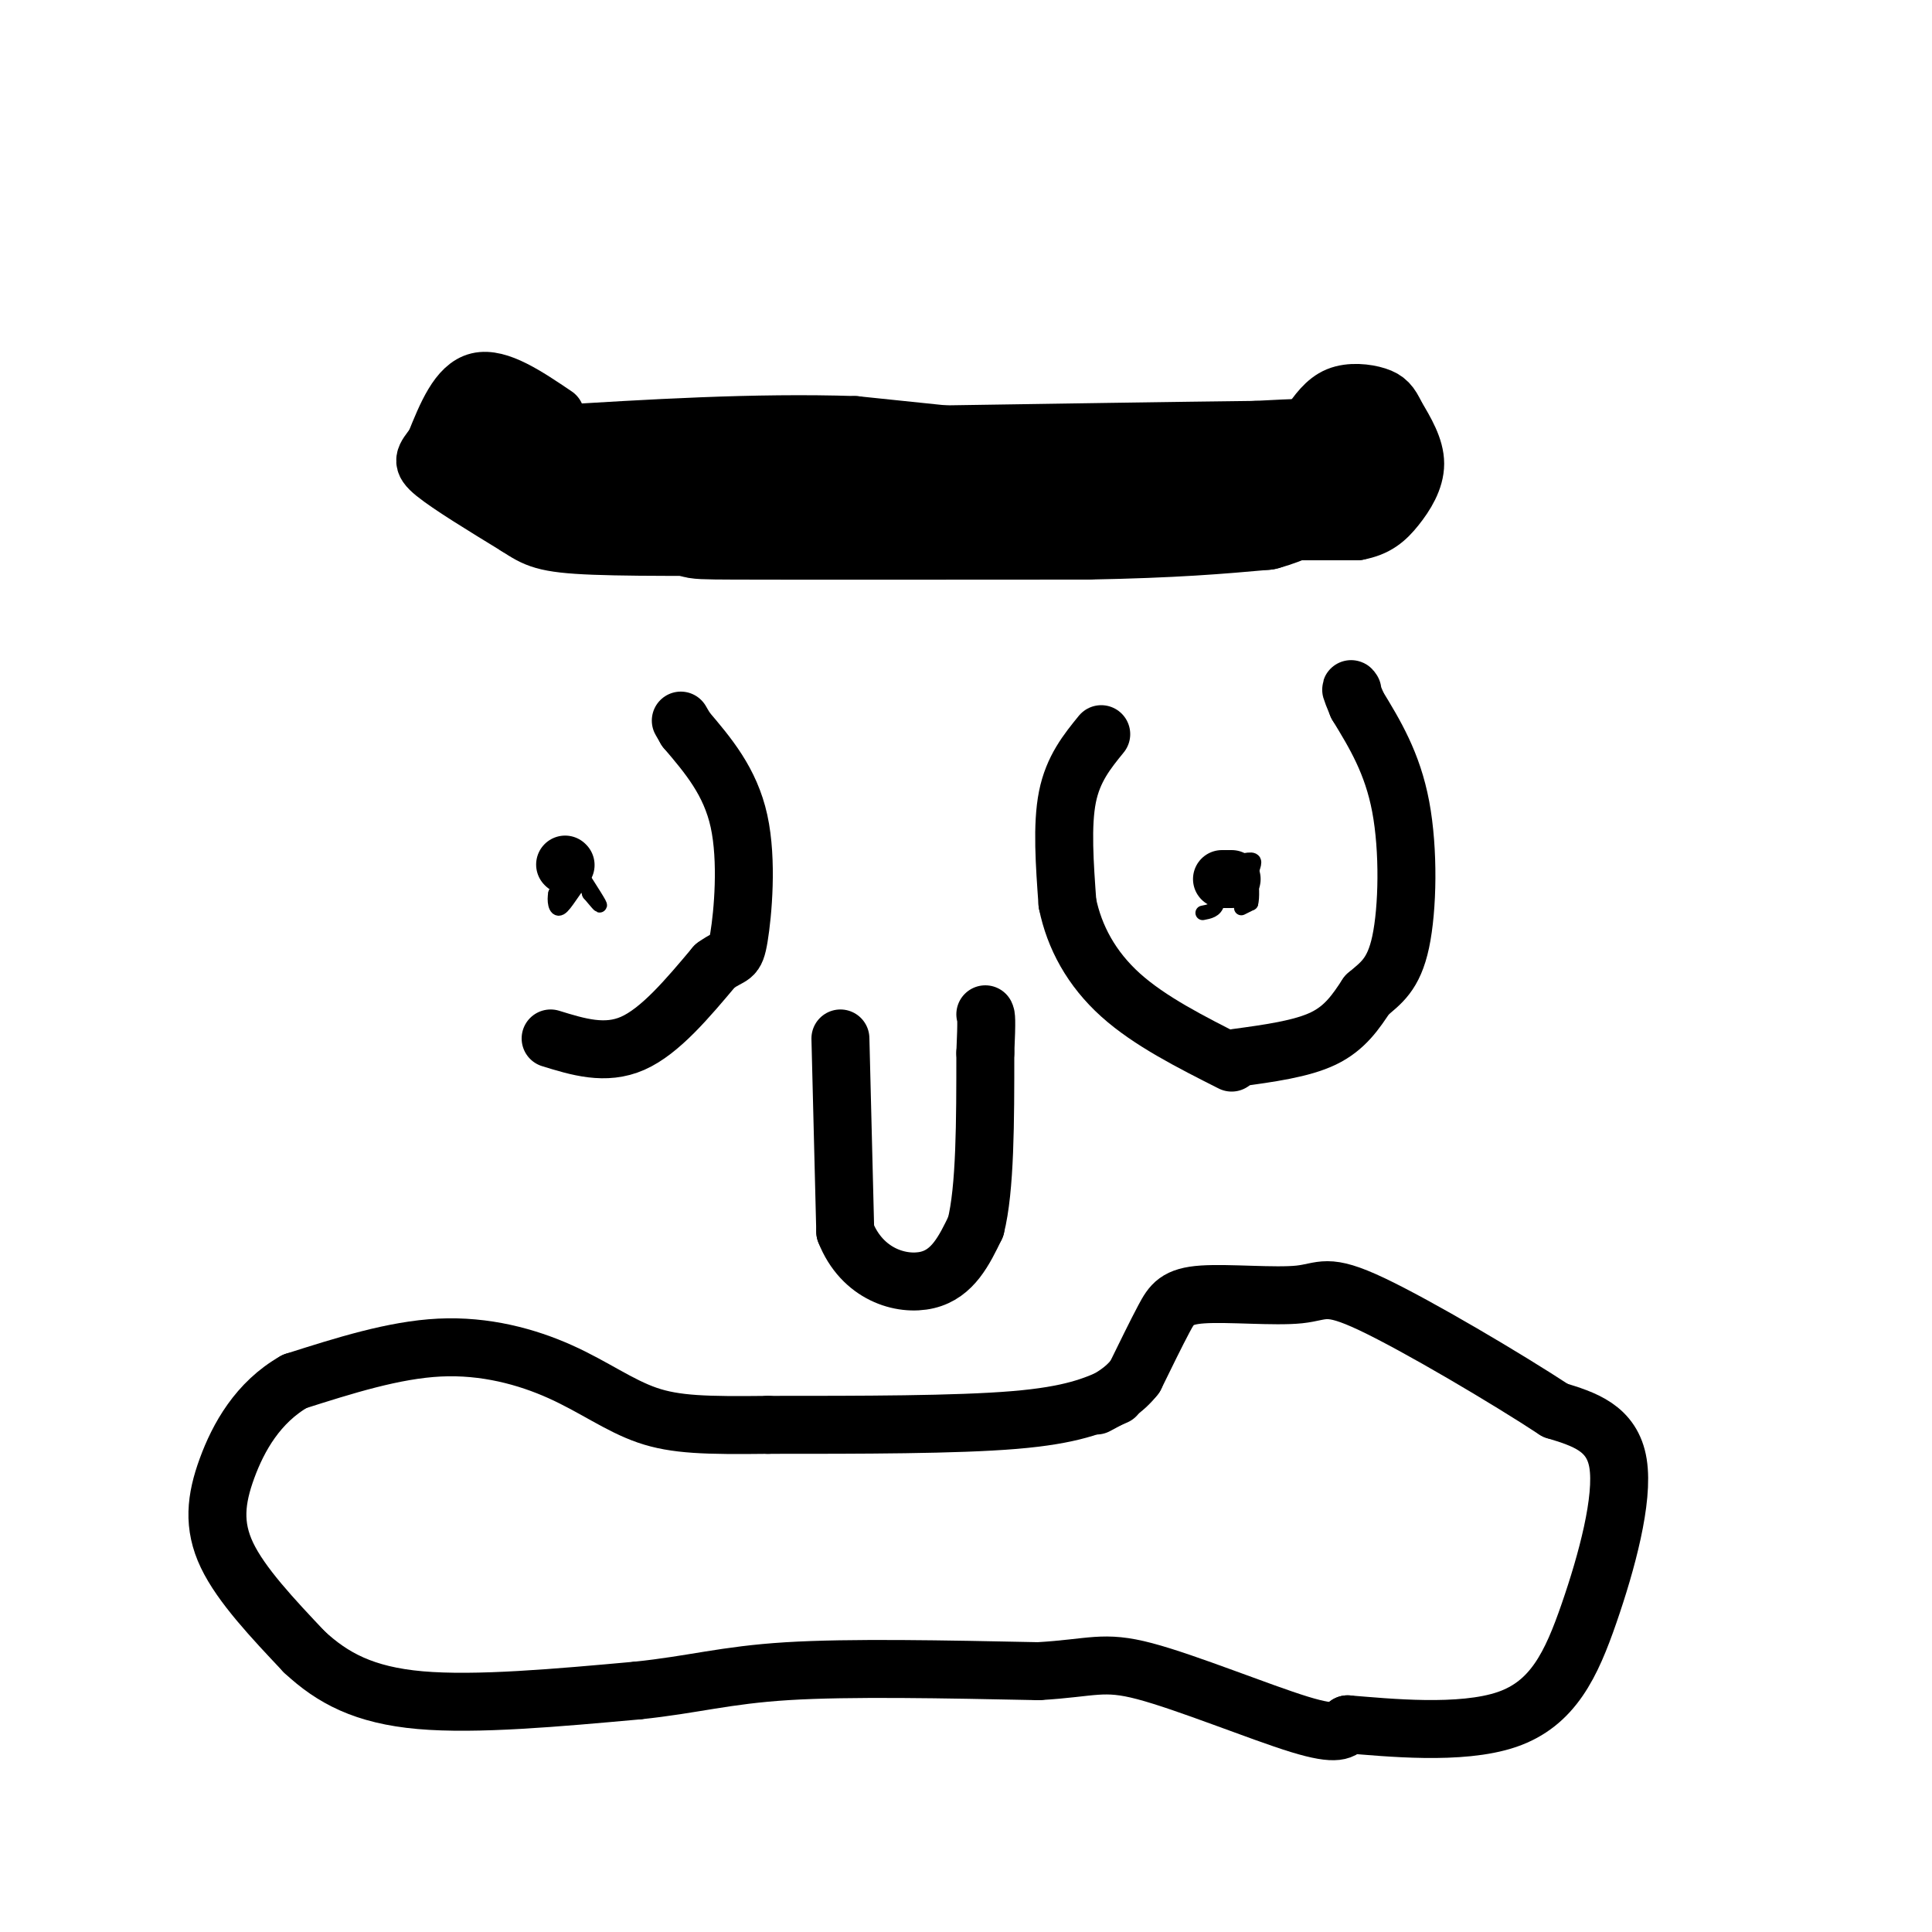 <svg viewBox='0 0 400 400' version='1.1' xmlns='http://www.w3.org/2000/svg' xmlns:xlink='http://www.w3.org/1999/xlink'><g fill='none' stroke='#000000' stroke-width='12' stroke-linecap='round' stroke-linejoin='round'><path d='M115,86c-5.917,-4.000 -11.833,-8.000 -16,-7c-4.167,1.000 -6.583,7.000 -9,13'/><path d='M90,92c-2.156,2.867 -3.044,3.533 0,6c3.044,2.467 10.022,6.733 17,11'/><path d='M107,109c4.022,2.600 5.578,3.600 16,4c10.422,0.400 29.711,0.200 49,0'/><path d='M172,113c16.000,-0.167 31.500,-0.583 47,-1'/><path d='M219,112c12.667,-0.500 20.833,-1.250 29,-2'/><path d='M248,110c7.667,-0.333 12.333,-0.167 17,0'/><path d='M265,110c5.500,0.000 10.750,0.000 16,0'/><path d='M281,110c4.000,-0.714 6.000,-2.500 8,-5c2.000,-2.500 4.000,-5.714 4,-9c0.000,-3.286 -2.000,-6.643 -4,-10'/><path d='M289,86c-1.119,-2.381 -1.917,-3.333 -4,-4c-2.083,-0.667 -5.452,-1.048 -8,0c-2.548,1.048 -4.274,3.524 -6,6'/><path d='M271,88c-3.733,2.267 -10.067,4.933 -16,6c-5.933,1.067 -11.467,0.533 -17,0'/><path d='M238,94c-13.000,-1.000 -37.000,-3.500 -61,-6'/><path d='M177,88c-20.833,-0.667 -42.417,0.667 -64,2'/><path d='M113,90c-9.689,2.356 -1.911,7.244 3,10c4.911,2.756 6.956,3.378 9,4'/></g>
<g fill='none' stroke='#000000' stroke-width='20' stroke-linecap='round' stroke-linejoin='round'><path d='M124,102c14.506,3.000 29.012,6.000 35,6c5.988,0.000 3.458,-3.000 -3,-4c-6.458,-1.000 -16.845,0.000 -20,0c-3.155,0.000 0.923,-1.000 5,-2'/><path d='M141,102c12.333,-0.333 40.667,-0.167 69,0'/><path d='M210,102c22.167,-0.500 43.083,-1.750 64,-3'/><path d='M274,99c11.067,-0.467 6.733,-0.133 5,-1c-1.733,-0.867 -0.867,-2.933 0,-5'/><path d='M279,93c-3.167,-0.833 -11.083,-0.417 -19,0'/><path d='M260,93c-14.667,0.167 -41.833,0.583 -69,1'/><path d='M191,94c-25.000,1.167 -53.000,3.583 -81,6'/><path d='M110,100c-13.711,0.756 -7.489,-0.356 -5,-2c2.489,-1.644 1.244,-3.822 0,-6'/><path d='M105,92c1.289,-1.333 4.511,-1.667 11,1c6.489,2.667 16.244,8.333 26,14'/><path d='M142,107c3.022,2.844 -2.422,2.956 10,3c12.422,0.044 42.711,0.022 73,0'/><path d='M225,110c18.333,-0.333 27.667,-1.167 37,-2'/><path d='M262,108c9.333,-2.500 14.167,-7.750 19,-13'/><path d='M281,95c3.829,-2.247 3.903,-1.365 4,0c0.097,1.365 0.219,3.214 -2,5c-2.219,1.786 -6.777,3.510 -19,4c-12.223,0.490 -32.112,-0.255 -52,-1'/></g>
<g fill='none' stroke='#000000' stroke-width='12' stroke-linecap='round' stroke-linejoin='round'><path d='M114,215c5.667,1.750 11.333,3.500 17,1c5.667,-2.500 11.333,-9.250 17,-16'/><path d='M148,200c3.631,-2.631 4.208,-1.208 5,-6c0.792,-4.792 1.798,-15.798 0,-24c-1.798,-8.202 -6.399,-13.601 -11,-19'/><path d='M142,151c-1.833,-3.167 -0.917,-1.583 0,0'/><path d='M228,152c-2.917,3.583 -5.833,7.167 -7,13c-1.167,5.833 -0.583,13.917 0,22'/><path d='M221,187c1.422,7.022 4.978,13.578 11,19c6.022,5.422 14.511,9.711 23,14'/><path d='M256,219c6.750,-0.917 13.500,-1.833 18,-4c4.500,-2.167 6.750,-5.583 9,-9'/><path d='M283,206c2.869,-2.464 5.542,-4.125 7,-11c1.458,-6.875 1.702,-18.964 0,-28c-1.702,-9.036 -5.351,-15.018 -9,-21'/><path d='M281,146c-1.667,-4.000 -1.333,-3.500 -1,-3'/><path d='M174,215c0.000,0.000 1.000,40.000 1,40'/><path d='M175,255c3.489,8.933 11.711,11.267 17,10c5.289,-1.267 7.644,-6.133 10,-11'/><path d='M202,254c2.000,-7.833 2.000,-21.917 2,-36'/><path d='M204,218c0.333,-7.333 0.167,-7.667 0,-8'/><path d='M117,179c0.000,0.000 0.100,0.100 0.1,0.1'/><path d='M253,182c0.000,0.000 2.000,0.000 2,0'/></g>
<g fill='none' stroke='#000000' stroke-width='3' stroke-linecap='round' stroke-linejoin='round'><path d='M257,188c0.000,0.000 2.000,-1.000 2,-1'/><path d='M259,187c0.333,-1.167 0.167,-3.583 0,-6'/><path d='M259,181c0.356,-1.689 1.244,-2.911 0,-3c-1.244,-0.089 -4.622,0.956 -8,2'/><path d='M251,180c-1.167,1.500 -0.083,4.250 1,7'/><path d='M252,187c-0.333,1.500 -1.667,1.750 -3,2'/><path d='M117,183c0.000,0.000 -2.000,2.000 -2,2'/><path d='M115,185c-0.298,1.310 -0.042,3.583 1,3c1.042,-0.583 2.869,-4.024 4,-5c1.131,-0.976 1.565,0.512 2,2'/><path d='M122,185c1.067,1.244 2.733,3.356 2,2c-0.733,-1.356 -3.867,-6.178 -7,-11'/><path d='M117,176c-1.667,-1.500 -2.333,0.250 -3,2'/></g>
<g fill='none' stroke='#000000' stroke-width='12' stroke-linecap='round' stroke-linejoin='round'><path d='M231,289c-4.500,2.000 -9.000,4.000 -21,5c-12.000,1.000 -31.500,1.000 -51,1'/><path d='M159,295c-12.764,0.145 -19.174,0.008 -25,-2c-5.826,-2.008 -11.069,-5.887 -18,-9c-6.931,-3.113 -15.552,-5.461 -25,-5c-9.448,0.461 -19.724,3.730 -30,7'/><path d='M61,286c-7.619,4.321 -11.667,11.625 -14,18c-2.333,6.375 -2.952,11.821 0,18c2.952,6.179 9.476,13.089 16,20'/><path d='M63,342c5.822,5.422 12.378,8.978 24,10c11.622,1.022 28.311,-0.489 45,-2'/><path d='M132,350c11.578,-1.200 18.022,-3.200 31,-4c12.978,-0.800 32.489,-0.400 52,0'/><path d='M215,346c11.238,-0.655 13.333,-2.292 22,0c8.667,2.292 23.905,8.512 32,11c8.095,2.488 9.048,1.244 10,0'/><path d='M279,357c8.128,0.648 23.447,2.266 33,-1c9.553,-3.266 13.341,-11.418 17,-22c3.659,-10.582 7.188,-23.595 6,-31c-1.188,-7.405 -7.094,-9.203 -13,-11'/><path d='M322,292c-10.003,-6.574 -28.512,-17.510 -38,-22c-9.488,-4.490 -9.956,-2.533 -15,-2c-5.044,0.533 -14.666,-0.356 -20,0c-5.334,0.356 -6.381,1.959 -8,5c-1.619,3.041 -3.809,7.521 -6,12'/><path d='M235,285c-2.333,3.000 -5.167,4.500 -8,6'/></g>
</svg>